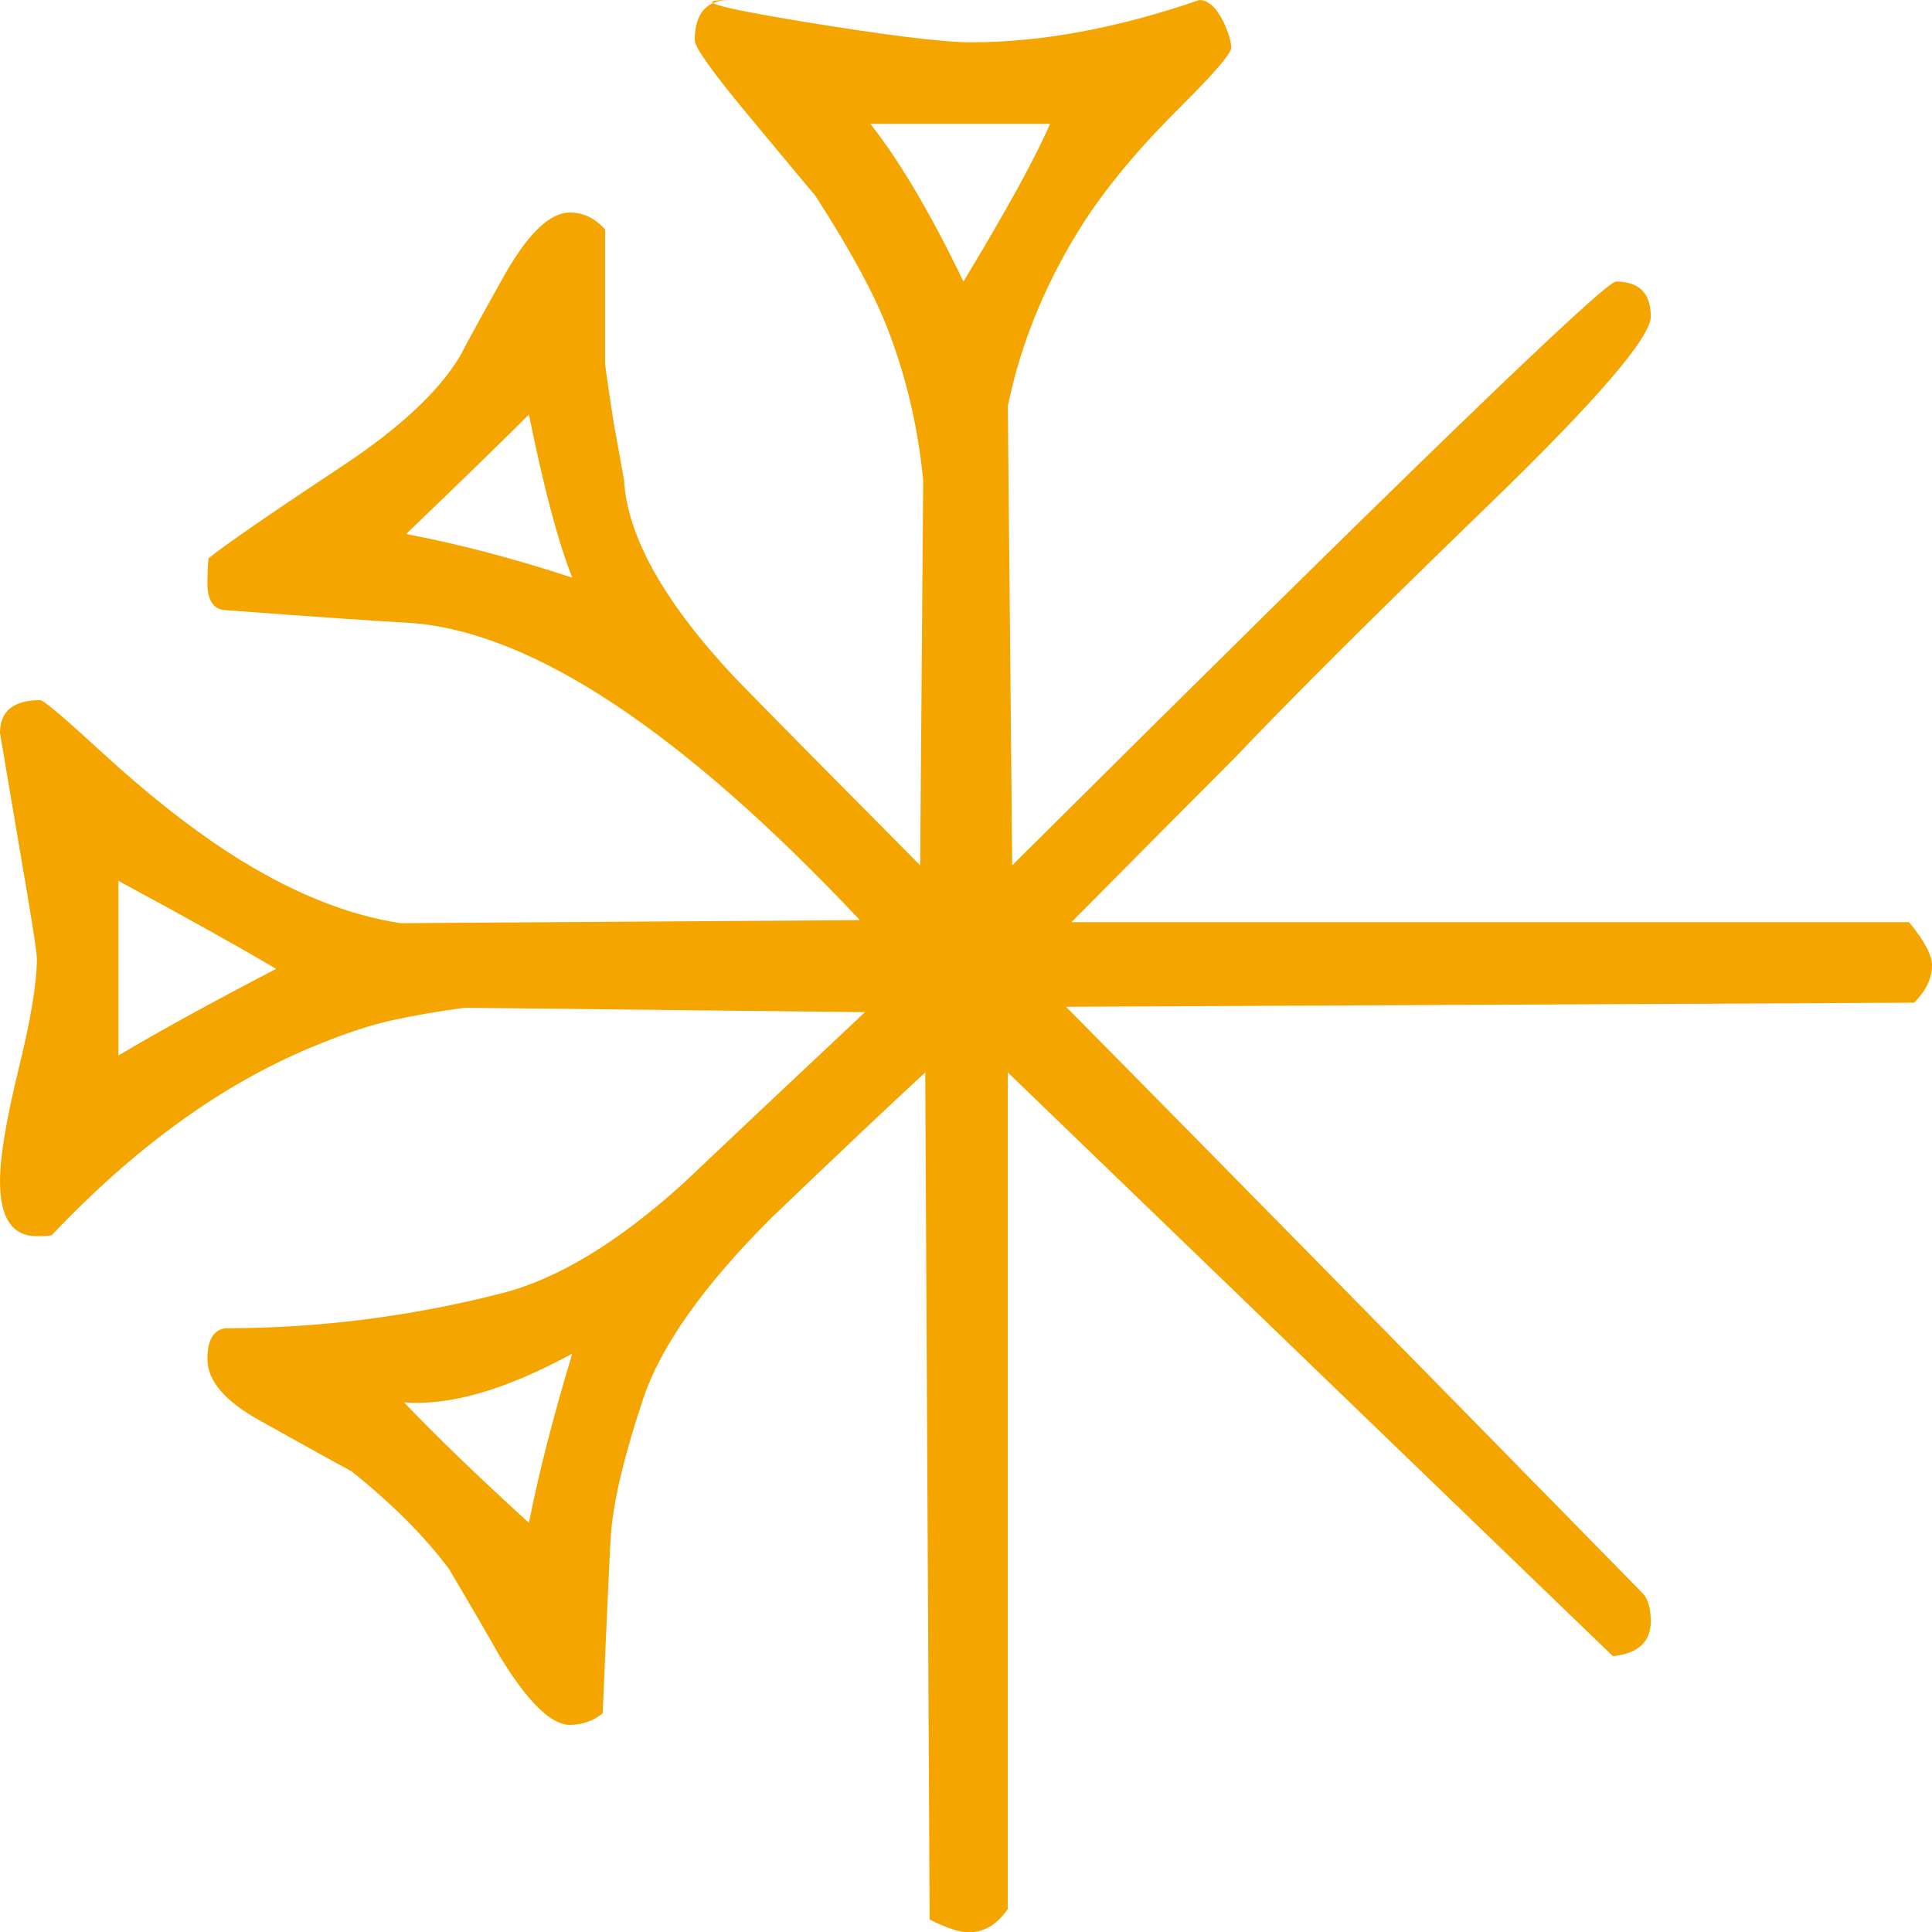 <?xml version="1.0" encoding="UTF-8"?>
<svg xmlns="http://www.w3.org/2000/svg" width="96.96" height="96.977" version="1.0">
  <path d="m96.96 48.454c0 0.645-0.301 1.27-0.9 1.868l-42.561 0.204c6.475 6.547 16.118 16.351 28.923 29.416 0.28 0.28 0.425 0.756 0.425 1.427 0 1.028-0.637 1.613-1.902 1.749l-30.367-29.297v41.984c-0.535 0.777-1.185 1.172-1.953 1.172-0.467 0-1.125-0.217-1.97-0.645l-0.221-42.51c-1.732 1.597-4.318 4.038-7.745 7.32-3.397 3.397-5.541 6.428-6.42 9.086-0.917 2.751-1.452 4.963-1.597 6.624-0.034 0.251-0.178 3.295-0.425 9.137-0.488 0.382-1.04 0.577-1.647 0.577-0.951 0-2.136-1.168-3.55-3.499-0.535-0.951-1.367-2.386-2.497-4.297-1.202-1.626-2.845-3.278-4.925-4.942-0.535-0.28-2.042-1.112-4.518-2.497-1.8-0.981-2.7-2.025-2.7-3.125 0-0.947 0.297-1.465 0.9-1.546 4.662 0 9.277-0.582 13.842-1.749 2.794-0.701 5.842-2.539 9.137-5.52 2.013-1.911 5.053-4.777 9.12-8.594l-20.109-0.221c-1.35 0.183-2.586 0.399-3.702 0.645-1.112 0.251-2.424 0.692-3.94 1.325-4.53 1.881-8.887 5.031-13.06 9.443-0.136 0.034-0.386 0.051-0.747 0.051-1.236 0-1.851-0.917-1.851-2.751 0-1.197 0.306-3.057 0.917-5.571 0.62-2.509 0.934-4.386 0.934-5.622 0-0.327-0.301-2.225-0.9-5.689l-0.951-5.622c0-1.095 0.671-1.647 2.021-1.647 0.166 0 1.193 0.87 3.074 2.599 2.229 2.051 4.352 3.732 6.369 5.044 3.01 1.949 5.893 3.134 8.645 3.55l23.047-0.153c-8.925-9.473-16.427-14.445-22.503-14.912-1.779-0.098-4.896-0.314-9.341-0.645-0.645-0.034-0.947-0.56-0.9-1.579 0-0.28 0.017-0.62 0.051-1.019 0.769-0.633 3.049-2.208 6.844-4.721 2.794-1.864 4.721-3.673 5.774-5.418 0.497-0.947 1.261-2.344 2.293-4.178 1.163-2.025 2.242-3.04 3.227-3.04 0.675 0 1.265 0.284 1.766 0.849v6.742c0.064 0.535 0.208 1.507 0.425 2.921 0.098 0.535 0.276 1.507 0.526 2.921 0.166 2.832 2.025 6.14 5.571 9.918 2.046 2.098 5.146 5.235 9.29 9.409l0.153-19.327c-0.251-2.577-0.819-5.036-1.698-7.371-0.671-1.809-1.911-4.114-3.719-6.912-0.034-0.034-1.168-1.393-3.397-4.076-1.766-2.127-2.65-3.367-2.65-3.719 0-1.346 0.582-2.021 1.749-2.021-1.902 0-0.709 0.361 3.584 1.07 4.301 0.705 7.142 1.053 8.526 1.053 3.528 0 7.354-0.705 11.464-2.123 0.45 0 0.858 0.378 1.223 1.121 0.246 0.535 0.374 0.96 0.374 1.274 0 0.284-0.802 1.227-2.395 2.819-2.051 2.017-3.681 3.945-4.891 5.774-1.936 2.981-3.248 6.11-3.923 9.392l0.221 23.047c19.629-19.527 29.73-29.297 30.299-29.297 1.163 0 1.749 0.586 1.749 1.749 0 1.053-2.709 4.204-8.118 9.443-5.63 5.447-9.893 9.693-12.789 12.738-1.52 1.52-4.242 4.259-8.169 8.22h42.035c0.769 0.93 1.155 1.656 1.155 2.174zm-44.26-42.238h-9.018c1.482 1.881 3.04 4.522 4.67 7.914 2.161-3.575 3.609-6.216 4.348-7.914zm-23.981 22.775c-0.713-1.809-1.439-4.539-2.174-8.186-1.316 1.316-3.371 3.316-6.165 5.995 2.645 0.501 5.426 1.231 8.339 2.191zm-14.861 19.633c-1.847-1.095-4.488-2.569-7.914-4.416v8.764c1.945-1.163 4.586-2.615 7.914-4.348zm14.861 19.31c-3.329 1.813-6.144 2.628-8.441 2.446 1.55 1.63 3.639 3.647 6.267 6.046 0.484-2.467 1.21-5.299 2.174-8.492z" fill="#f5a500"></path>
</svg>
